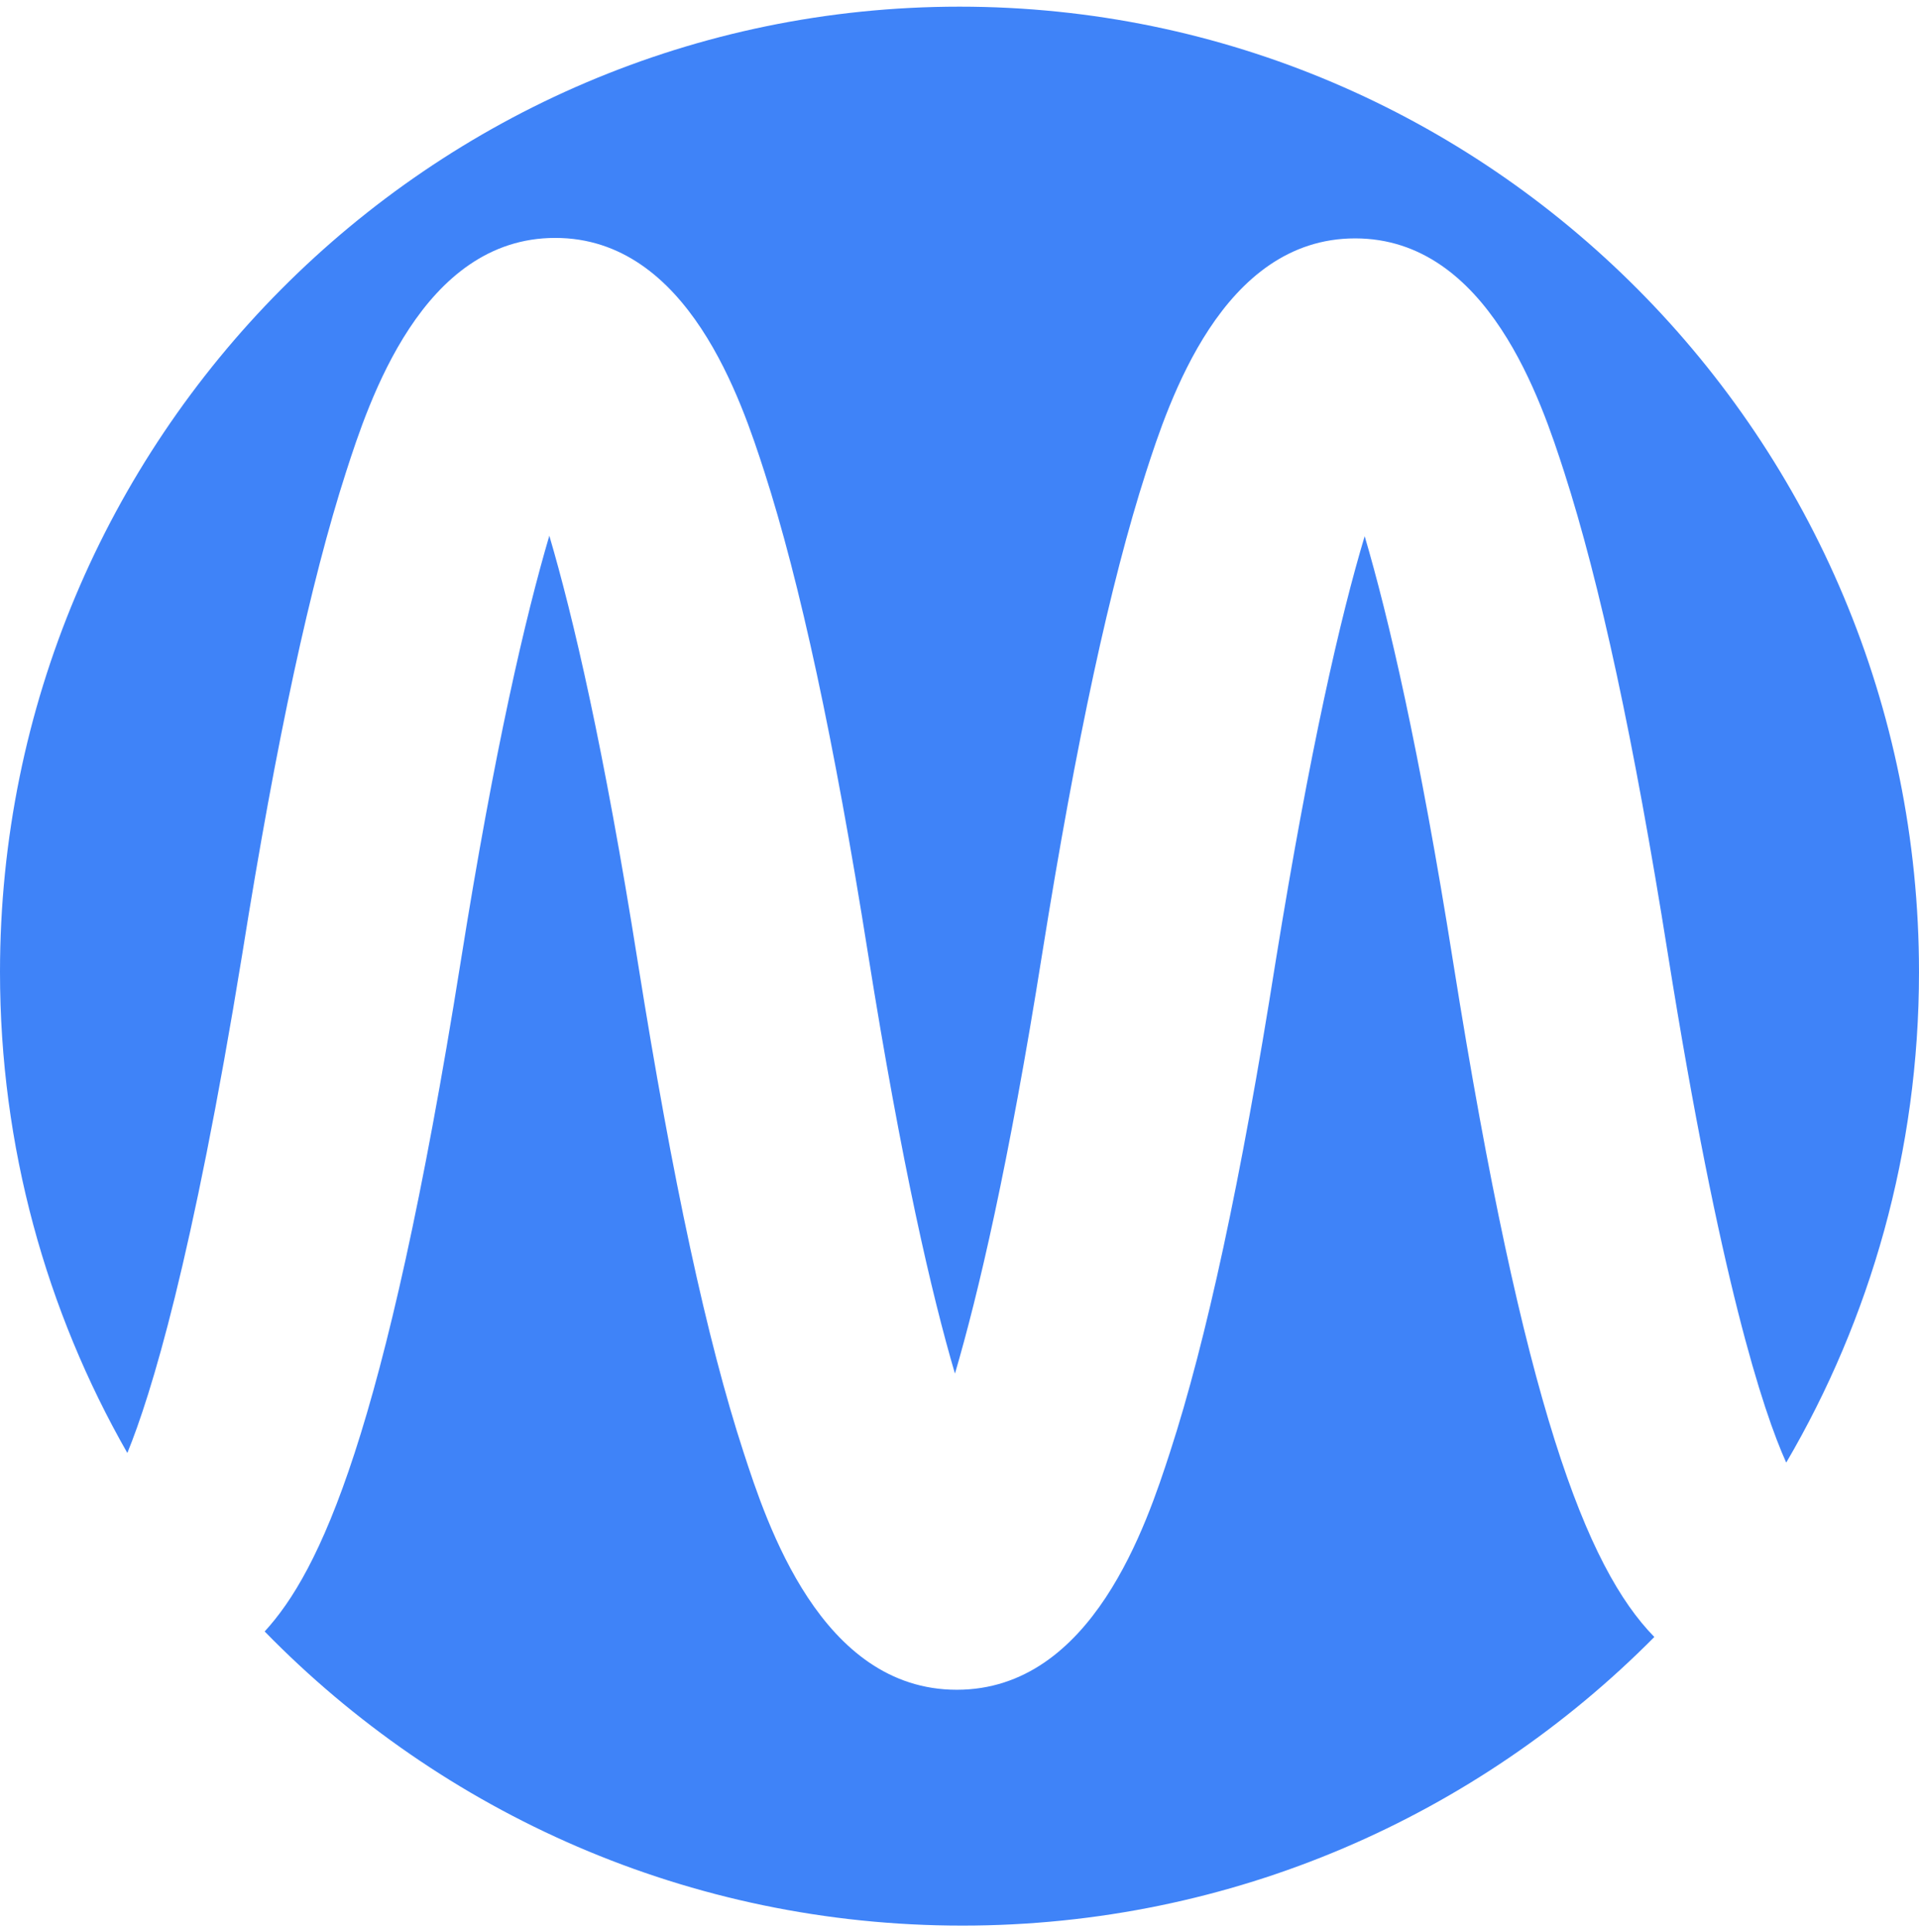 <svg width="144" height="145" viewBox="0 0 144 145" fill="none" xmlns="http://www.w3.org/2000/svg">
<path fill-rule="evenodd" clip-rule="evenodd" d="M9.555 109.034C3.481 98.394 0 86.067 0 72.948C0 32.936 32.246 0.5 72 0.5C111.754 0.5 144 32.936 144 72.948C144 86.377 140.349 98.979 134.036 109.757C132.296 105.9 129.054 96.018 125.164 71.639C122.605 55.524 120.045 43.714 117.384 35.45C115.678 30.181 111.685 17.889 101.687 17.889C91.689 17.889 87.697 30.181 85.99 35.45C83.329 43.714 80.77 55.524 78.21 71.536C75.685 87.444 73.399 97.154 71.659 103.077C69.918 97.154 67.666 87.444 65.141 71.605C62.582 55.49 60.023 43.679 57.361 35.415C55.655 30.147 51.663 17.854 41.664 17.854C31.666 17.854 27.674 30.147 25.968 35.415C23.306 43.679 20.747 55.49 18.188 71.536C14.434 94.606 11.329 104.695 9.555 109.034ZM102.404 40.236C104.178 46.262 106.499 56.144 109.058 72.293C114.347 105.522 119.022 117.608 124.14 122.841C110.866 136.236 92.508 144.5 72.205 144.5C51.697 144.5 33.168 136.064 19.86 122.428C23.954 117.952 28.868 107.932 34.567 72.19C37.126 56.11 39.446 46.227 41.221 40.202C42.995 46.227 45.316 56.11 47.875 72.293C50.468 88.58 53.062 100.598 55.791 108.965C57.532 114.302 61.592 126.801 71.795 126.801C81.998 126.801 86.059 114.302 87.799 108.965C90.529 100.563 93.122 88.58 95.716 72.19C98.309 56.144 100.595 46.262 102.404 40.236Z" fill="#3F83F8"/>
</svg>
